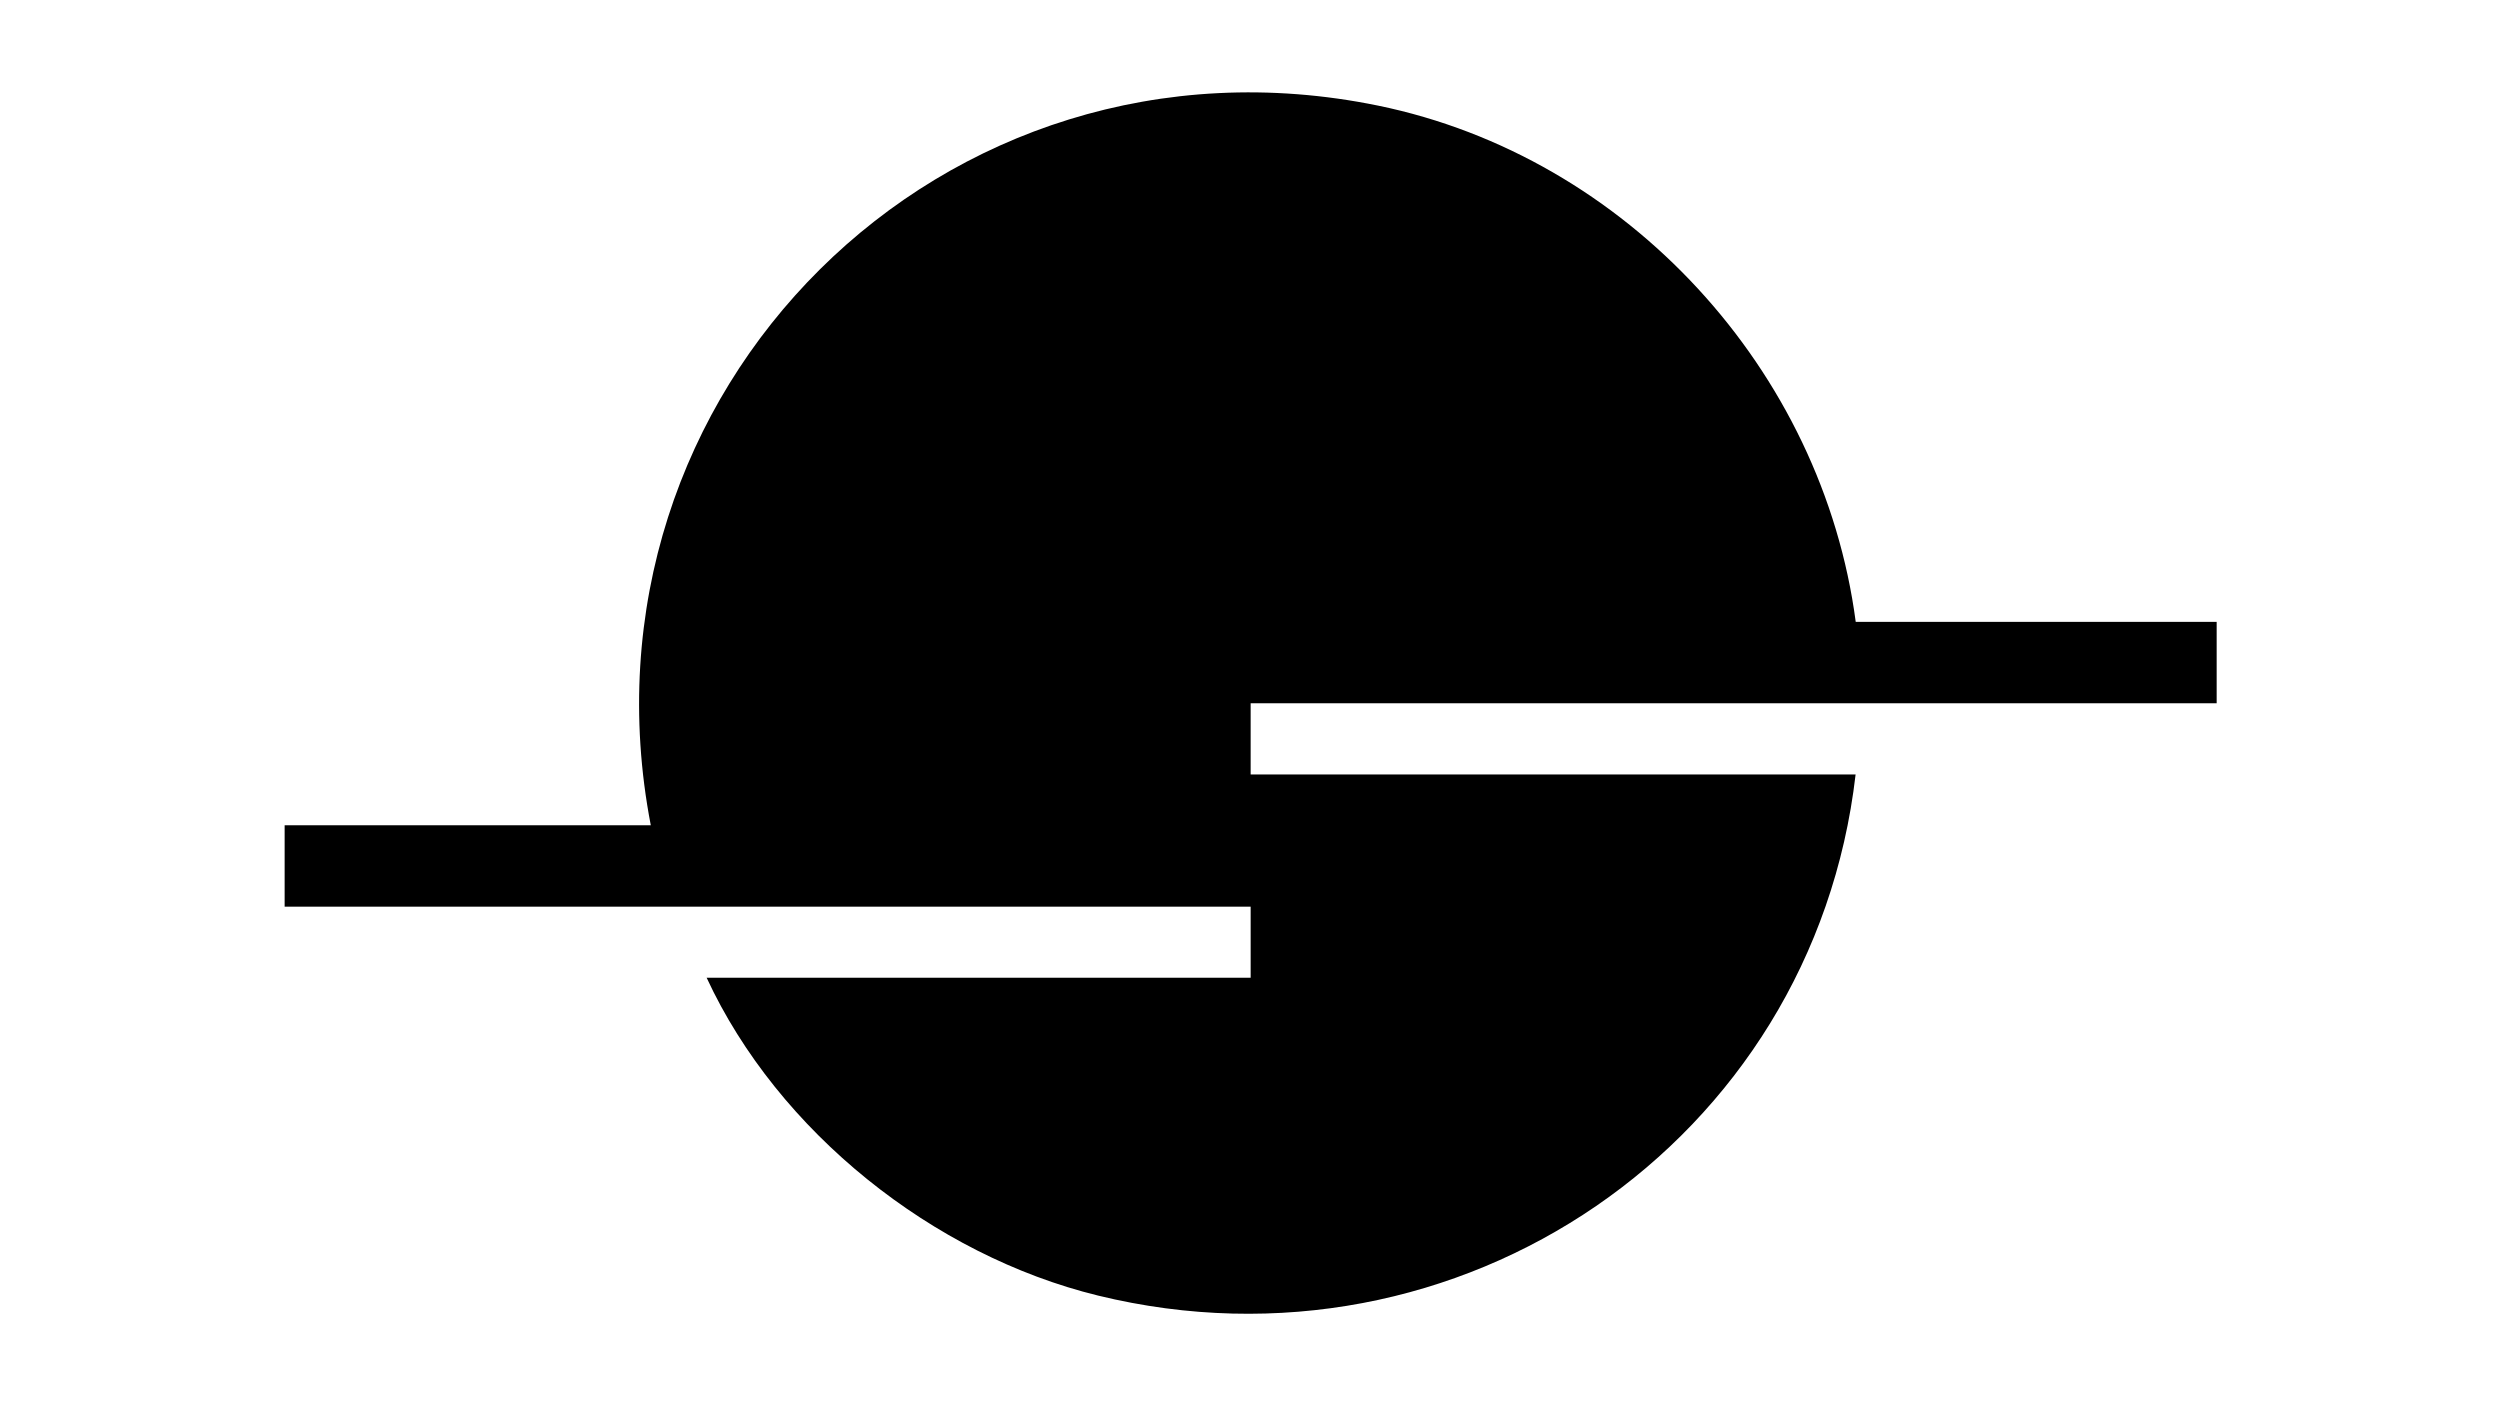 <svg viewBox="0 0 1920 1080" version="1.1" xmlns="http://www.w3.org/2000/svg" id="Layer_1">
  
  <path d="M960.5,750.9h-417.8c54.8,118.2,173.9,213.1,300.6,244.1,277.1,67.7,549.2-117.8,581.8-400.2h-464.6v-54.7h741.9v-62.5h-277.2c-25.5-193.3-175.6-357.2-366.9-396.5C724.2,12.6,435.7,300.7,499.8,633.8H218.6v62.5h741.9v54.7Z"></path>
</svg>